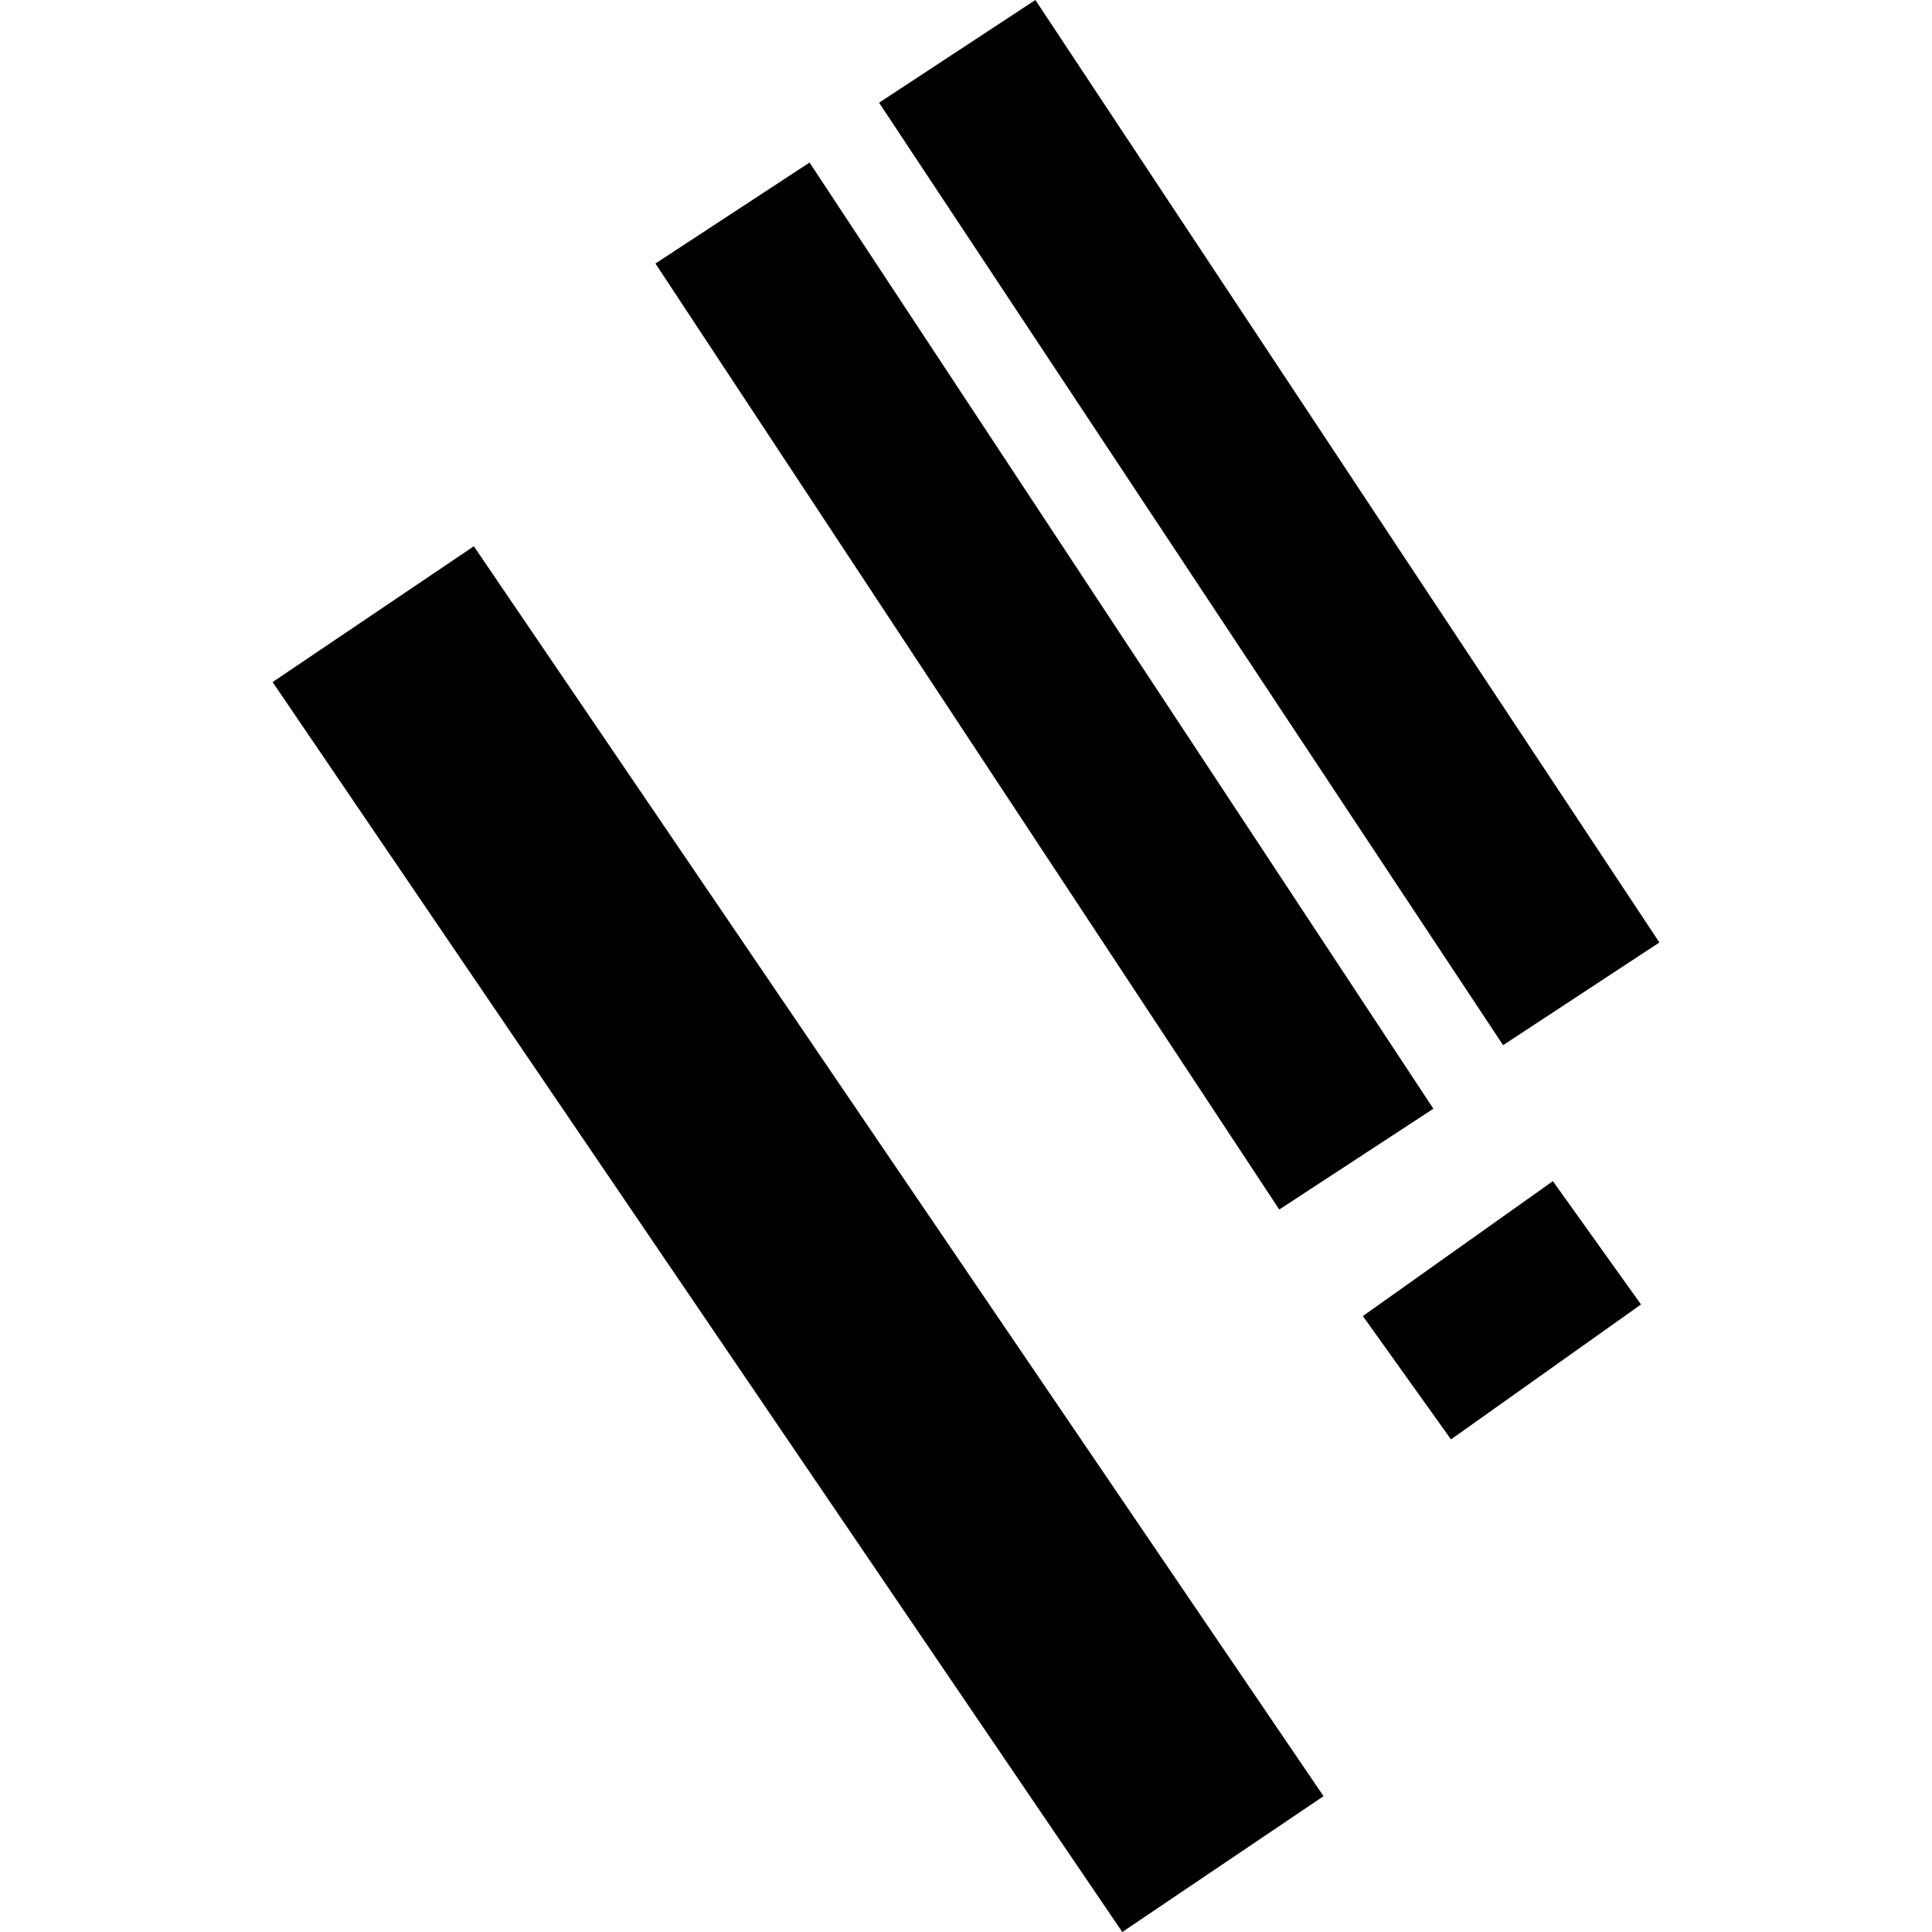 <?xml version="1.0" encoding="utf-8" standalone="no"?>
<!DOCTYPE svg PUBLIC "-//W3C//DTD SVG 1.1//EN"
  "http://www.w3.org/Graphics/SVG/1.1/DTD/svg11.dtd">
<!-- Created with matplotlib (https://matplotlib.org/) -->
<svg height="288pt" version="1.1" viewBox="0 0 288 288" width="288pt" xmlns="http://www.w3.org/2000/svg" xmlns:xlink="http://www.w3.org/1999/xlink">
 <defs>
  <style type="text/css">
*{stroke-linecap:butt;stroke-linejoin:round;}
  </style>
 </defs>
 <g id="figure_1">
  <g id="patch_1">
   <path d="M 0 288 
L 288 288 
L 288 0 
L 0 0 
z
" style="fill:none;opacity:0;"/>
  </g>
  <g id="axes_1">
   <g id="PatchCollection_1">
    <path clip-path="url(#p6f94c313d9)" d="M 70.637 81.429 
L 197.299 267.755 
L 167.3 288 
L 40.638 101.674 
L 70.637 81.429 
"/>
    <path clip-path="url(#p6f94c313d9)" d="M 203.16 196.183 
L 231.486 176.07 
L 244.623 194.455 
L 216.297 214.568 
L 203.16 196.183 
"/>
    <path clip-path="url(#p6f94c313d9)" d="M 154.343 0 
L 247.362 140.494 
L 224.064 155.804 
L 131.044 15.309 
L 154.343 0 
"/>
    <path clip-path="url(#p6f94c313d9)" d="M 120.68 24.23 
L 213.672 165.275 
L 190.697 180.301 
L 97.705 39.282 
L 120.68 24.23 
"/>
   </g>
  </g>
 </g>
 <defs>
  <clipPath id="p6f94c313d9">
   <rect height="288" width="206.724" x="40.638" y="0"/>
  </clipPath>
 </defs>
</svg>
